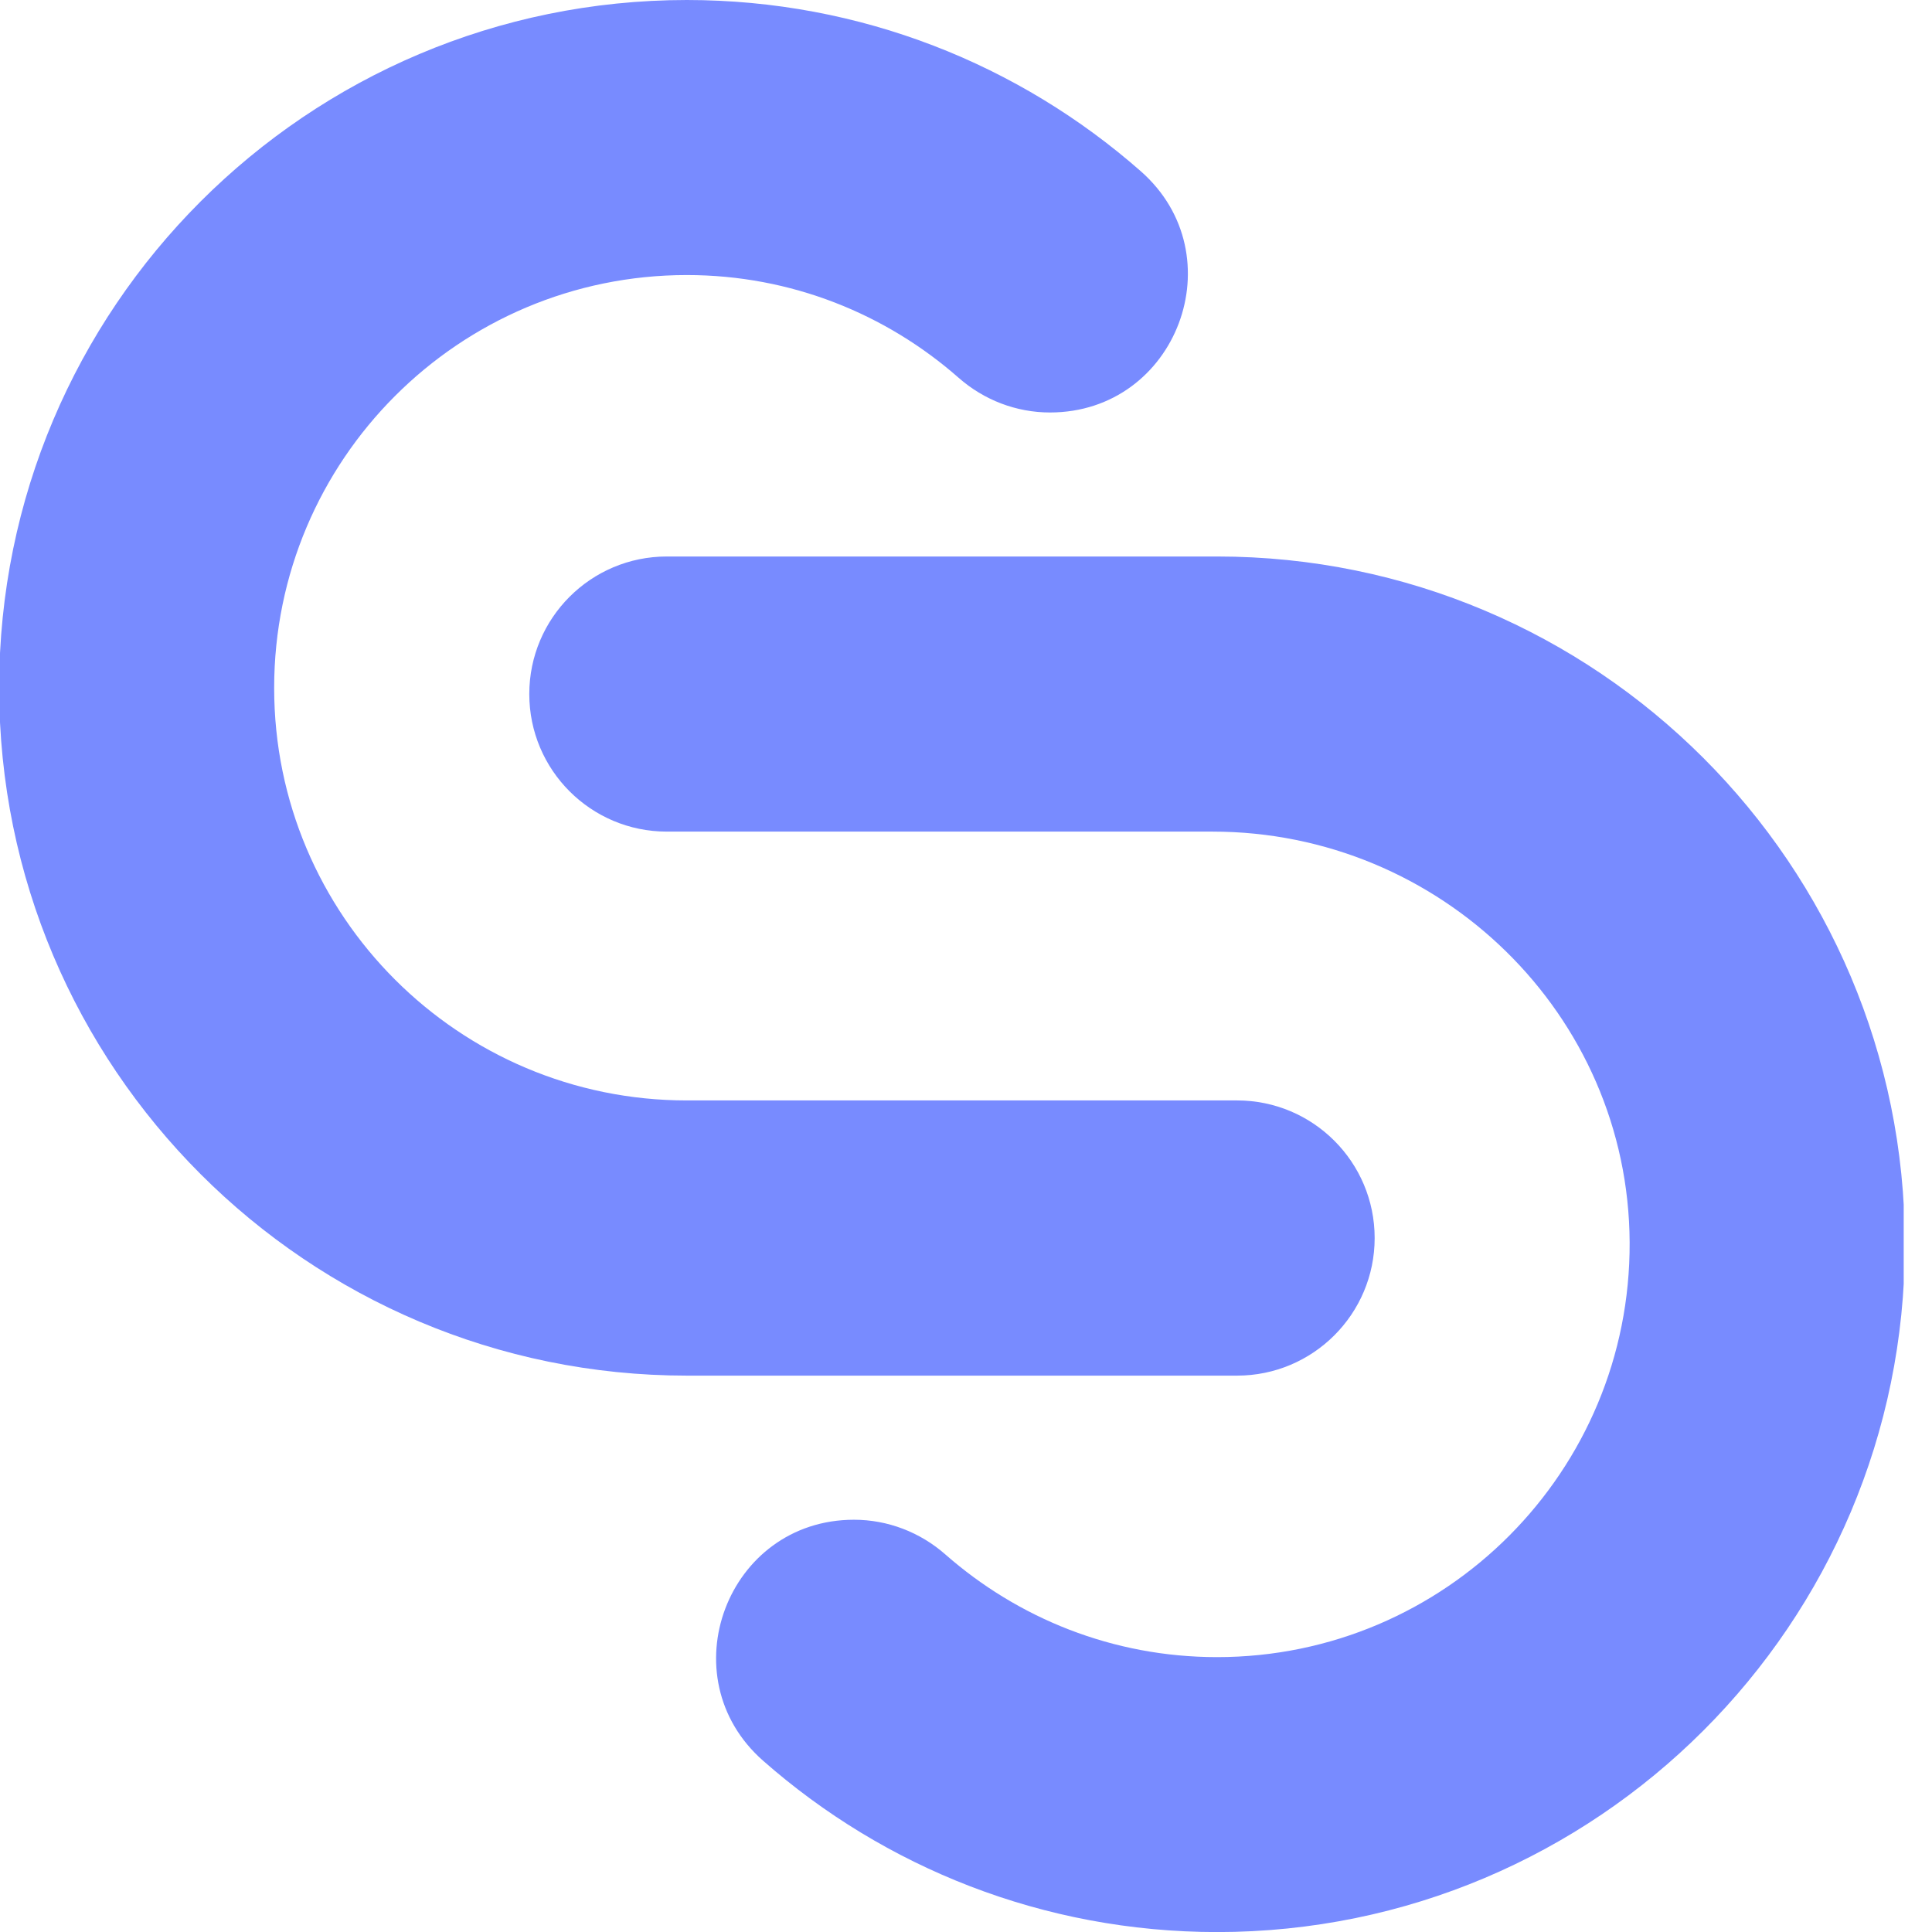 <svg xmlns="http://www.w3.org/2000/svg" xmlns:xlink="http://www.w3.org/1999/xlink" width="500" zoomAndPan="magnify" viewBox="0 0 375 375" height="500" preserveAspectRatio="xMidYMid meet" version="1.0"><defs><clipPath id="0e29497560"><path d="M 102 108 L 369.508 108 L 369.508 375 L 102 375 Z M 102 108 " clip-rule="nonzero"/></clipPath></defs><path fill="#788bff" d="M 203.793 80.062 C 197.262 80.062 190.977 77.648 186.07 73.328 C 171.977 60.941 153.551 53.387 133.32 53.387 C 89.078 53.387 53.215 89.266 53.215 133.508 C 53.199 177.75 89.078 213.594 133.32 213.594 L 240.113 213.594 C 254.859 213.594 266.82 225.555 266.82 240.301 C 266.82 255.047 254.859 267.008 240.113 267.008 L 133.32 267.008 C 59.609 267 -0.164 207.227 -0.164 133.5 C -0.164 59.758 59.609 0.031 133.32 0 C 167.082 0.016 197.914 12.562 221.418 33.23 C 239.945 49.516 228.457 80.062 203.793 80.062 Z M 203.793 80.062 " fill-opacity="1" fill-rule="nonzero"/><g clip-path="url(#0e29497560)"><path fill="#788bff" d="M 165.766 294.98 C 172.293 294.98 178.578 297.395 183.48 301.703 C 197.574 314.086 215.984 321.645 236.227 321.645 C 280.59 321.645 316.52 285.527 316.312 241.137 C 316.105 196.902 279.57 161.414 235.34 161.414 L 129.43 161.414 C 114.684 161.414 102.734 149.461 102.734 134.715 C 102.734 119.969 114.684 108.016 129.43 108.016 L 236.234 108.016 C 309.934 108.016 369.734 167.789 369.734 241.516 C 369.734 315.25 309.941 374.984 236.234 375.016 C 202.473 374.992 171.645 362.453 148.148 341.785 C 129.613 325.516 141.102 294.98 165.766 294.98 Z M 165.766 294.98 " fill-opacity="1" fill-rule="nonzero"/></g></svg>